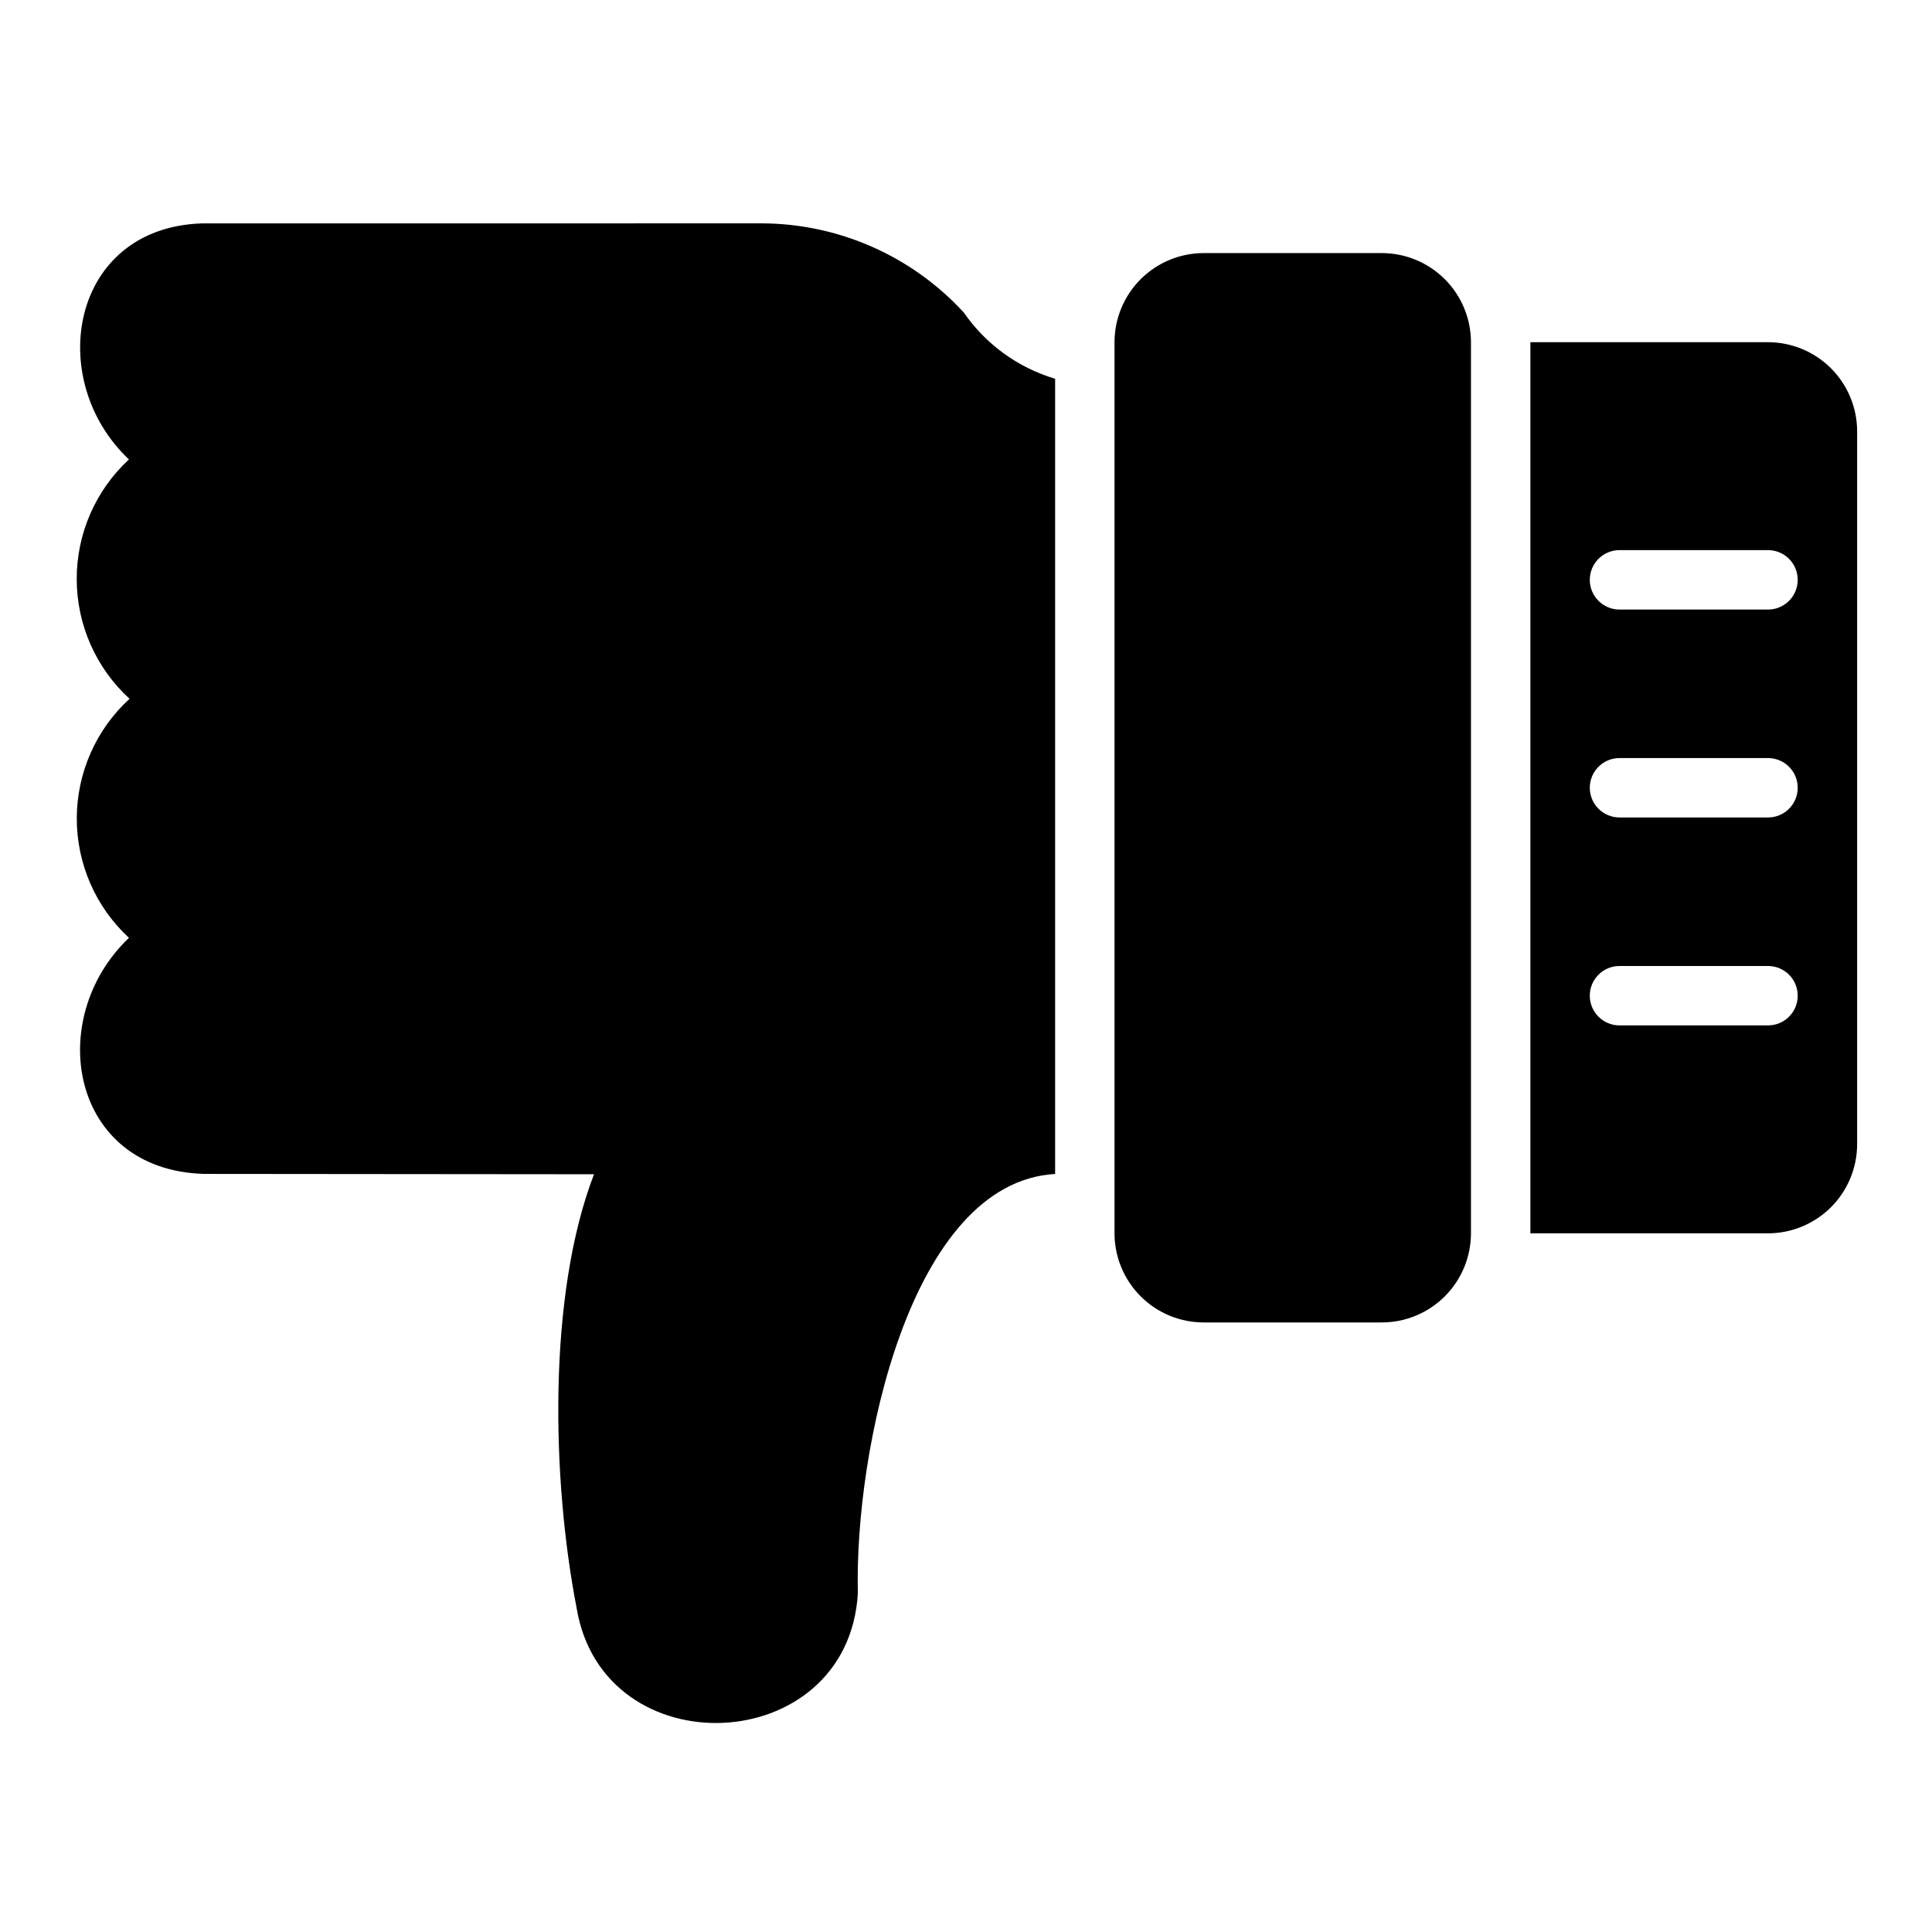 <?xml version="1.0" encoding="UTF-8"?>
<!-- Uploaded to: SVG Repo, www.svgrepo.com, Generator: SVG Repo Mixer Tools -->
<svg fill="#000000" width="800px" height="800px" version="1.1" viewBox="144 144 512 512" xmlns="http://www.w3.org/2000/svg">
 <path d="m371.34 566.25c-2.578 43.68-67.52 46.555-74.543 3.82-6.57-33.902-7.731-82.809 4.621-114.88l-103.49-0.094c-35.25-1.117-42.297-41.059-19.758-62.559-8.836-8.172-13.852-19.672-13.82-31.707 0.031-12.039 5.102-23.512 13.98-31.641-8.895-8.137-13.973-19.625-14-31.68-0.031-12.055 4.988-23.566 13.84-31.75-22.473-21.234-15.414-61.363 19.238-62.551l148.3-0.016c20.422 0.02 39.902 8.594 53.715 23.637 5.832 8.434 14.367 14.625 24.195 17.543v210.74c-38.531 2.238-53.227 73.5-52.277 111.13zm264.82-307.95v188.93c-0.008 6.262-2.5 12.266-6.926 16.691s-10.43 6.918-16.691 6.926h-62.977v-236.16h62.977c6.262 0.004 12.266 2.496 16.691 6.922 4.426 4.43 6.918 10.43 6.926 16.691zm-23.617 141.7h-39.359c-4.348 0-7.871 3.523-7.871 7.871s3.523 7.871 7.871 7.871h39.359c4.348 0 7.871-3.523 7.871-7.871s-3.523-7.871-7.871-7.871zm0-55.105h-39.359c-4.348 0-7.871 3.523-7.871 7.871s3.523 7.871 7.871 7.871h39.359c4.348 0 7.871-3.523 7.871-7.871s-3.523-7.871-7.871-7.871zm0-55.105h-39.359c-4.348 0-7.871 3.527-7.871 7.875 0 4.348 3.523 7.871 7.871 7.871h39.359c4.348 0 7.871-3.523 7.871-7.871 0-4.348-3.523-7.875-7.871-7.875zm-102.34-78.719h-47.23c-6.262 0.008-12.266 2.496-16.691 6.926-4.43 4.426-6.918 10.43-6.926 16.691v236.16c0.008 6.262 2.496 12.262 6.926 16.691 4.426 4.426 10.43 6.918 16.691 6.922h47.23c6.262-0.004 12.266-2.496 16.691-6.922 4.426-4.43 6.918-10.43 6.926-16.691v-236.16c-0.008-6.262-2.5-12.266-6.926-16.691-4.426-4.43-10.43-6.918-16.691-6.926z"/>
</svg>
